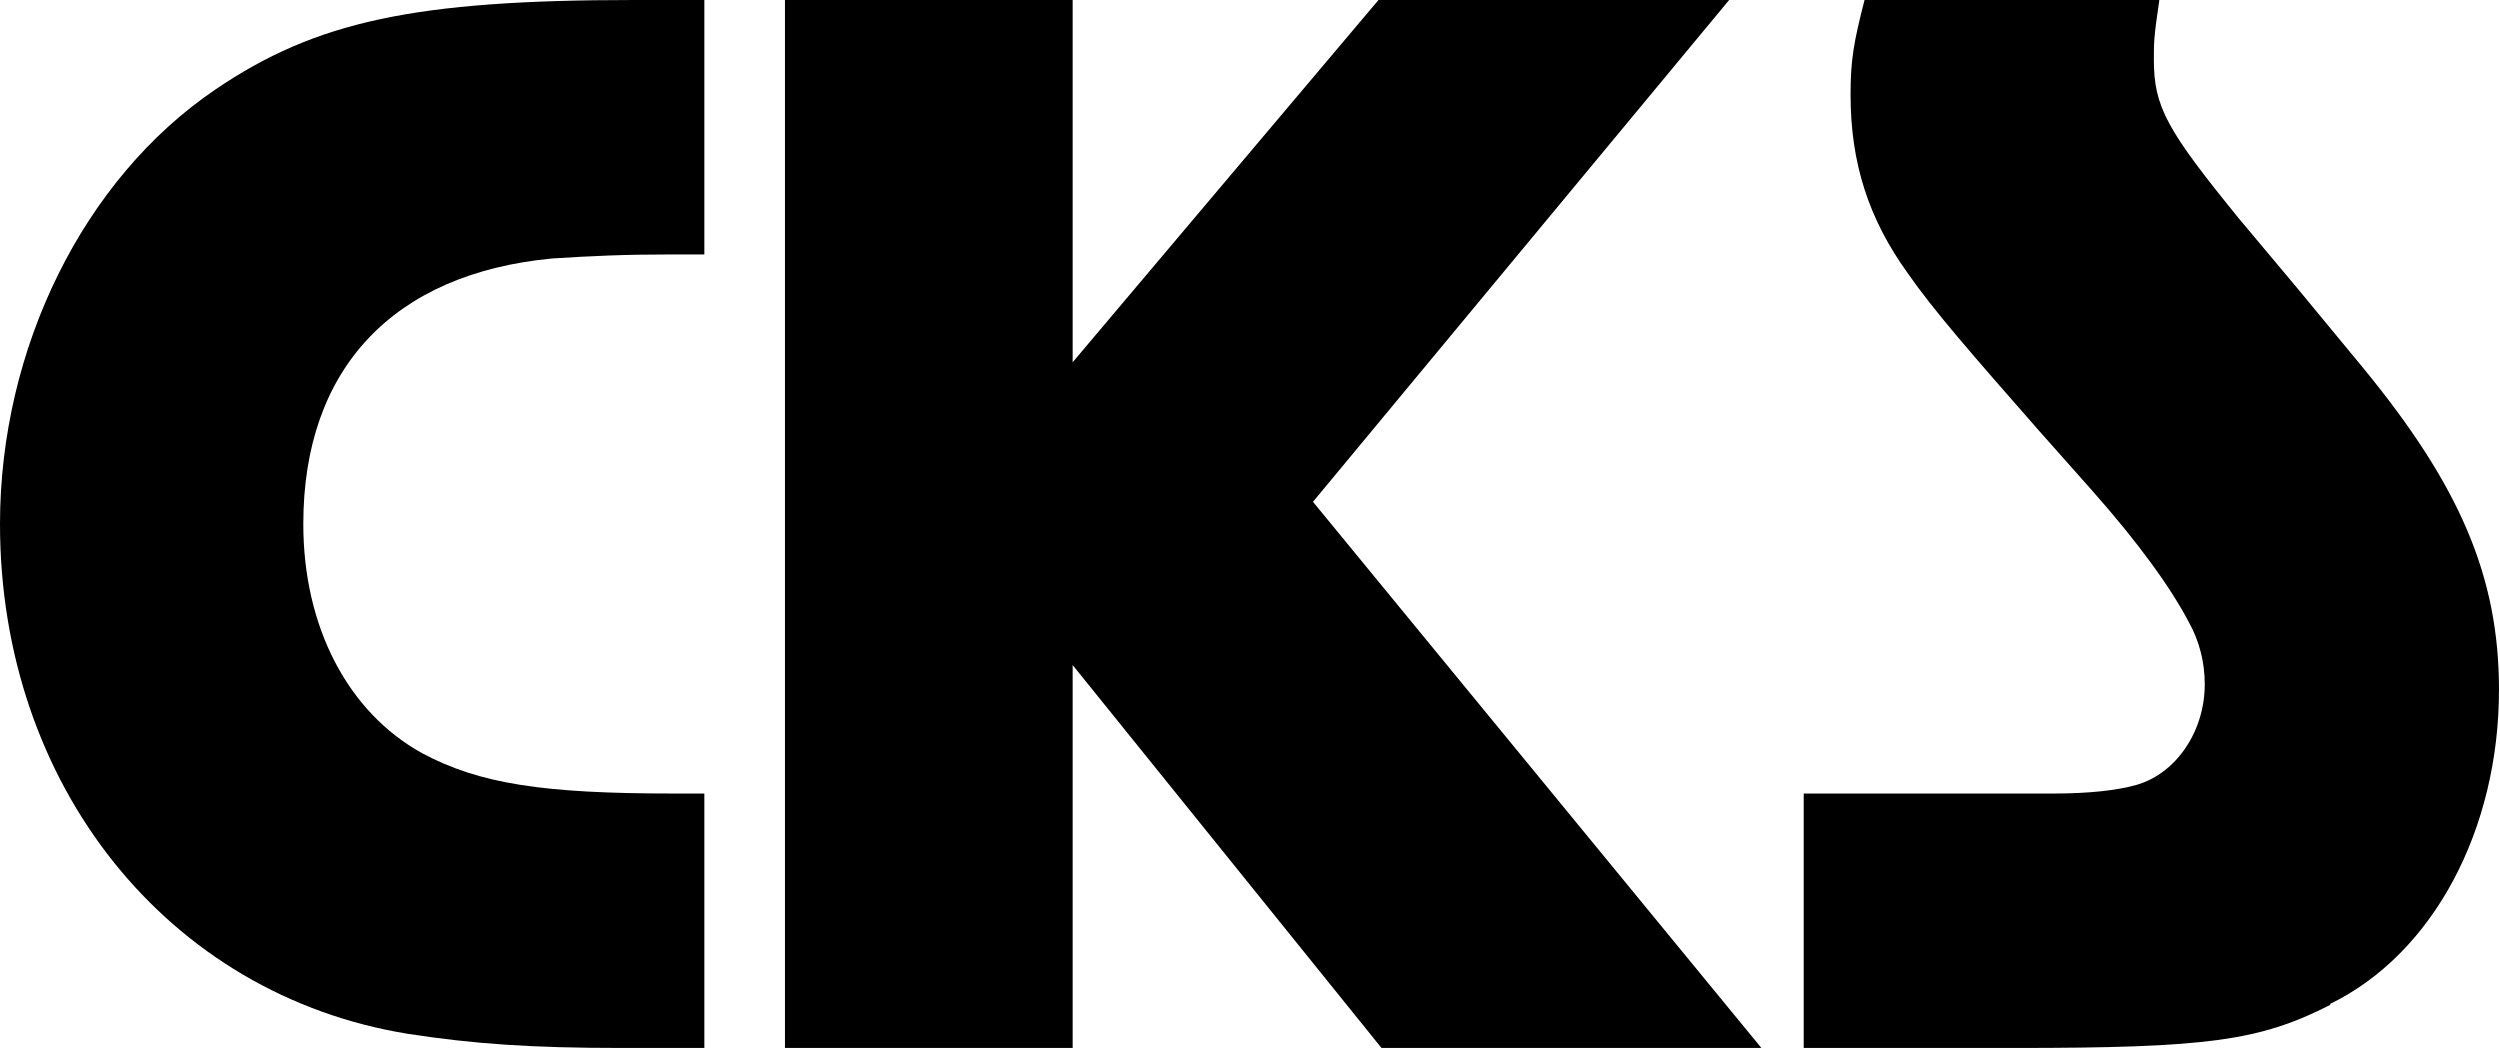 <?xml version="1.0" encoding="UTF-8"?>
<svg id="a" xmlns="http://www.w3.org/2000/svg" viewBox="0 0 49.62 20.8">
    <defs>
        <style>
            .b {
                fill: currentColor;
            }
        </style>
    </defs>
    <path class="b"
        d="M12.34,20.8c-1.8,0-2.94-.08-4.24-.28C3.33,19.75,0,15.59,0,10.4,0,6.91,1.66,3.55,4.27,1.78,6.27,.42,8.24,0,12.59,0h1.39V5.05h-.61c-1,0-1.61,.03-2.41,.08-3.16,.3-4.94,2.19-4.94,5.27,0,2.05,.89,3.74,2.36,4.55,1.14,.61,2.41,.8,4.99,.8h.61v5.05h-1.64Z" />
    <polygon class="b"
        points="34.96 20.8 26.06 9.96 34.32 0 27.36 0 21.29 7.19 21.29 0 15.58 0 15.58 20.8 21.29 20.8 21.29 13.2 27.42 20.8 34.96 20.8" />
    <path class="b"
        d="M46.26,19.94c-1.41,.72-2.44,.86-6.27,.86h-4.19v-5.05h4.96c.69,0,1.25-.06,1.64-.17,.78-.22,1.36-1.05,1.36-2,0-.44-.11-.86-.31-1.22-.36-.69-1-1.58-1.94-2.64l-1.03-1.16c-1.36-1.55-2.11-2.41-2.61-3.13-.78-1.08-1.14-2.19-1.14-3.55,0-.69,.06-1.03,.28-1.89h5.85c-.11,.75-.11,.83-.11,1.19,0,.94,.25,1.39,1.69,3.16l1.14,1.36,1.33,1.61c1.91,2.33,2.69,4.13,2.69,6.38,0,2.77-1.3,5.24-3.36,6.24Z" />
</svg>